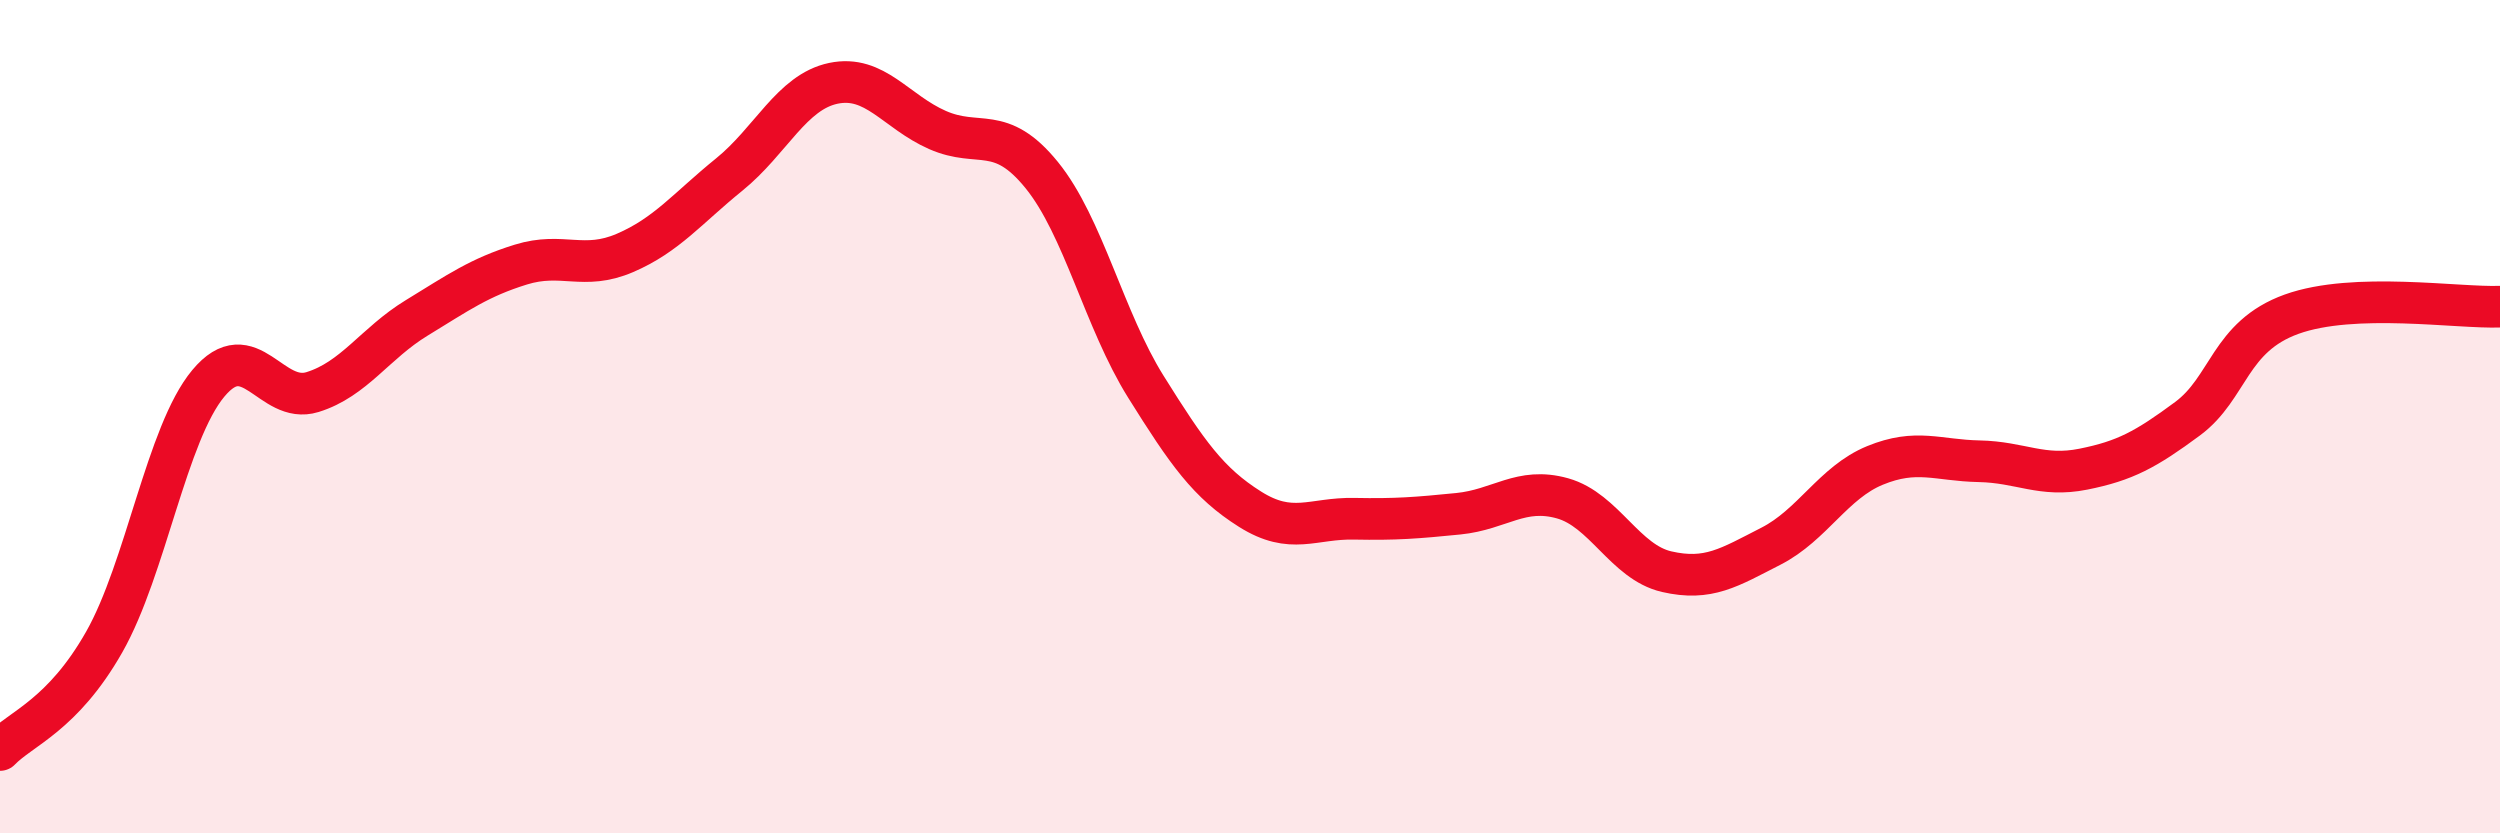 
    <svg width="60" height="20" viewBox="0 0 60 20" xmlns="http://www.w3.org/2000/svg">
      <path
        d="M 0,18 C 0.5,17.48 1.5,17.17 2.5,15.41 C 3.5,13.65 4,10.4 5,9.2 C 6,8 6.5,9.72 7.5,9.41 C 8.5,9.1 9,8.24 10,7.63 C 11,7.02 11.5,6.66 12.5,6.35 C 13.5,6.04 14,6.5 15,6.07 C 16,5.64 16.5,5 17.5,4.19 C 18.5,3.38 19,2.21 20,2 C 21,1.79 21.5,2.68 22.5,3.12 C 23.5,3.56 24,2.97 25,4.2 C 26,5.43 26.5,7.68 27.5,9.28 C 28.5,10.88 29,11.59 30,12.22 C 31,12.85 31.5,12.43 32.5,12.45 C 33.5,12.47 34,12.43 35,12.33 C 36,12.23 36.5,11.68 37.5,11.96 C 38.5,12.24 39,13.49 40,13.72 C 41,13.95 41.5,13.62 42.5,13.11 C 43.5,12.6 44,11.58 45,11.17 C 46,10.76 46.5,11.05 47.5,11.07 C 48.5,11.09 49,11.46 50,11.26 C 51,11.06 51.5,10.79 52.5,10.05 C 53.5,9.31 53.5,8.08 55,7.54 C 56.5,7 59,7.4 60,7.36L60 20L0 20Z"
        fill="#EB0A25"
        opacity="0.1"
        stroke-linecap="round"
        stroke-linejoin="round"
      />
      <path
        d="M 0,18 C 0.5,17.48 1.5,17.17 2.5,15.41 C 3.5,13.65 4,10.4 5,9.2 C 6,8 6.5,9.72 7.5,9.41 C 8.5,9.1 9,8.24 10,7.63 C 11,7.02 11.5,6.66 12.5,6.35 C 13.5,6.04 14,6.5 15,6.07 C 16,5.64 16.5,5 17.5,4.19 C 18.5,3.38 19,2.21 20,2 C 21,1.79 21.5,2.68 22.5,3.12 C 23.5,3.56 24,2.97 25,4.2 C 26,5.43 26.5,7.68 27.5,9.28 C 28.5,10.88 29,11.59 30,12.22 C 31,12.85 31.5,12.43 32.5,12.45 C 33.5,12.47 34,12.43 35,12.33 C 36,12.23 36.5,11.68 37.5,11.96 C 38.5,12.24 39,13.49 40,13.72 C 41,13.95 41.5,13.62 42.5,13.11 C 43.5,12.6 44,11.58 45,11.17 C 46,10.76 46.5,11.05 47.5,11.07 C 48.5,11.09 49,11.46 50,11.26 C 51,11.06 51.5,10.79 52.5,10.05 C 53.5,9.31 53.5,8.08 55,7.54 C 56.5,7 59,7.4 60,7.36"
        stroke="#EB0A25"
        stroke-width="1"
        fill="none"
        stroke-linecap="round"
        stroke-linejoin="round"
      />
    </svg>
  